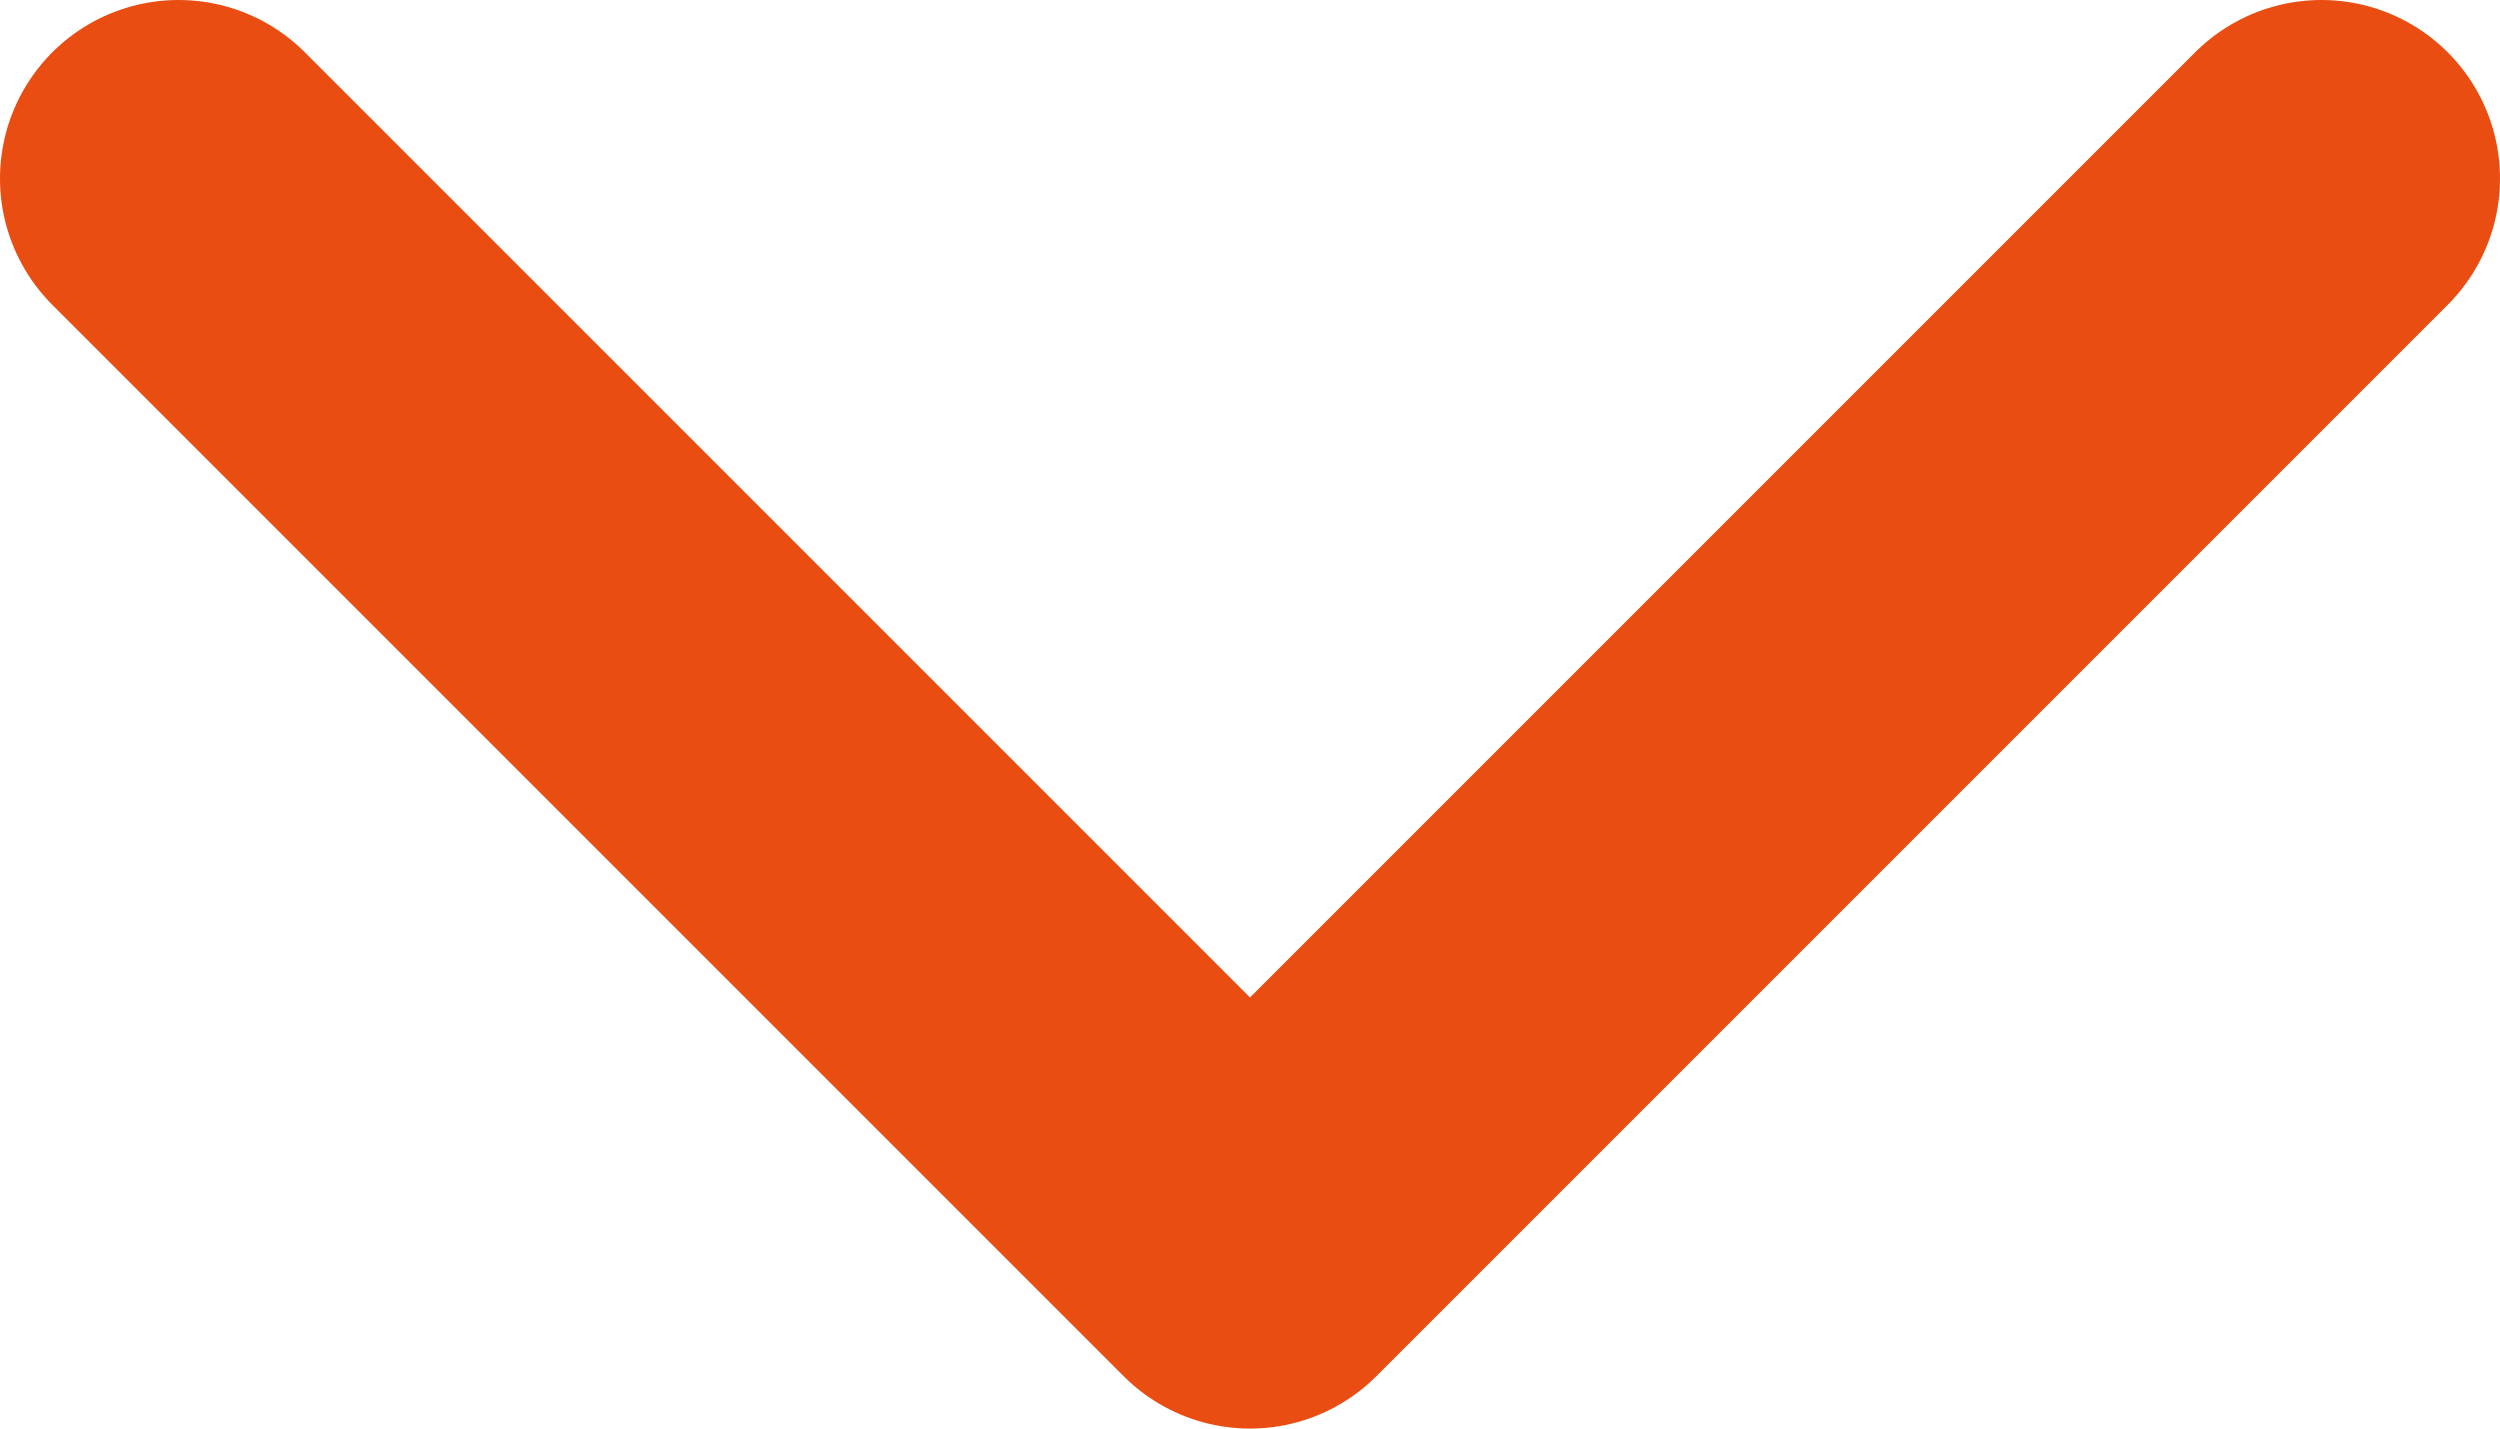 <svg width="28" height="16" viewBox="0 0 28 16" fill="none" xmlns="http://www.w3.org/2000/svg">
<path d="M2 2L14 14L26 2" stroke="#E94D11" stroke-width="4" stroke-linecap="round" stroke-linejoin="round"/>
</svg>

